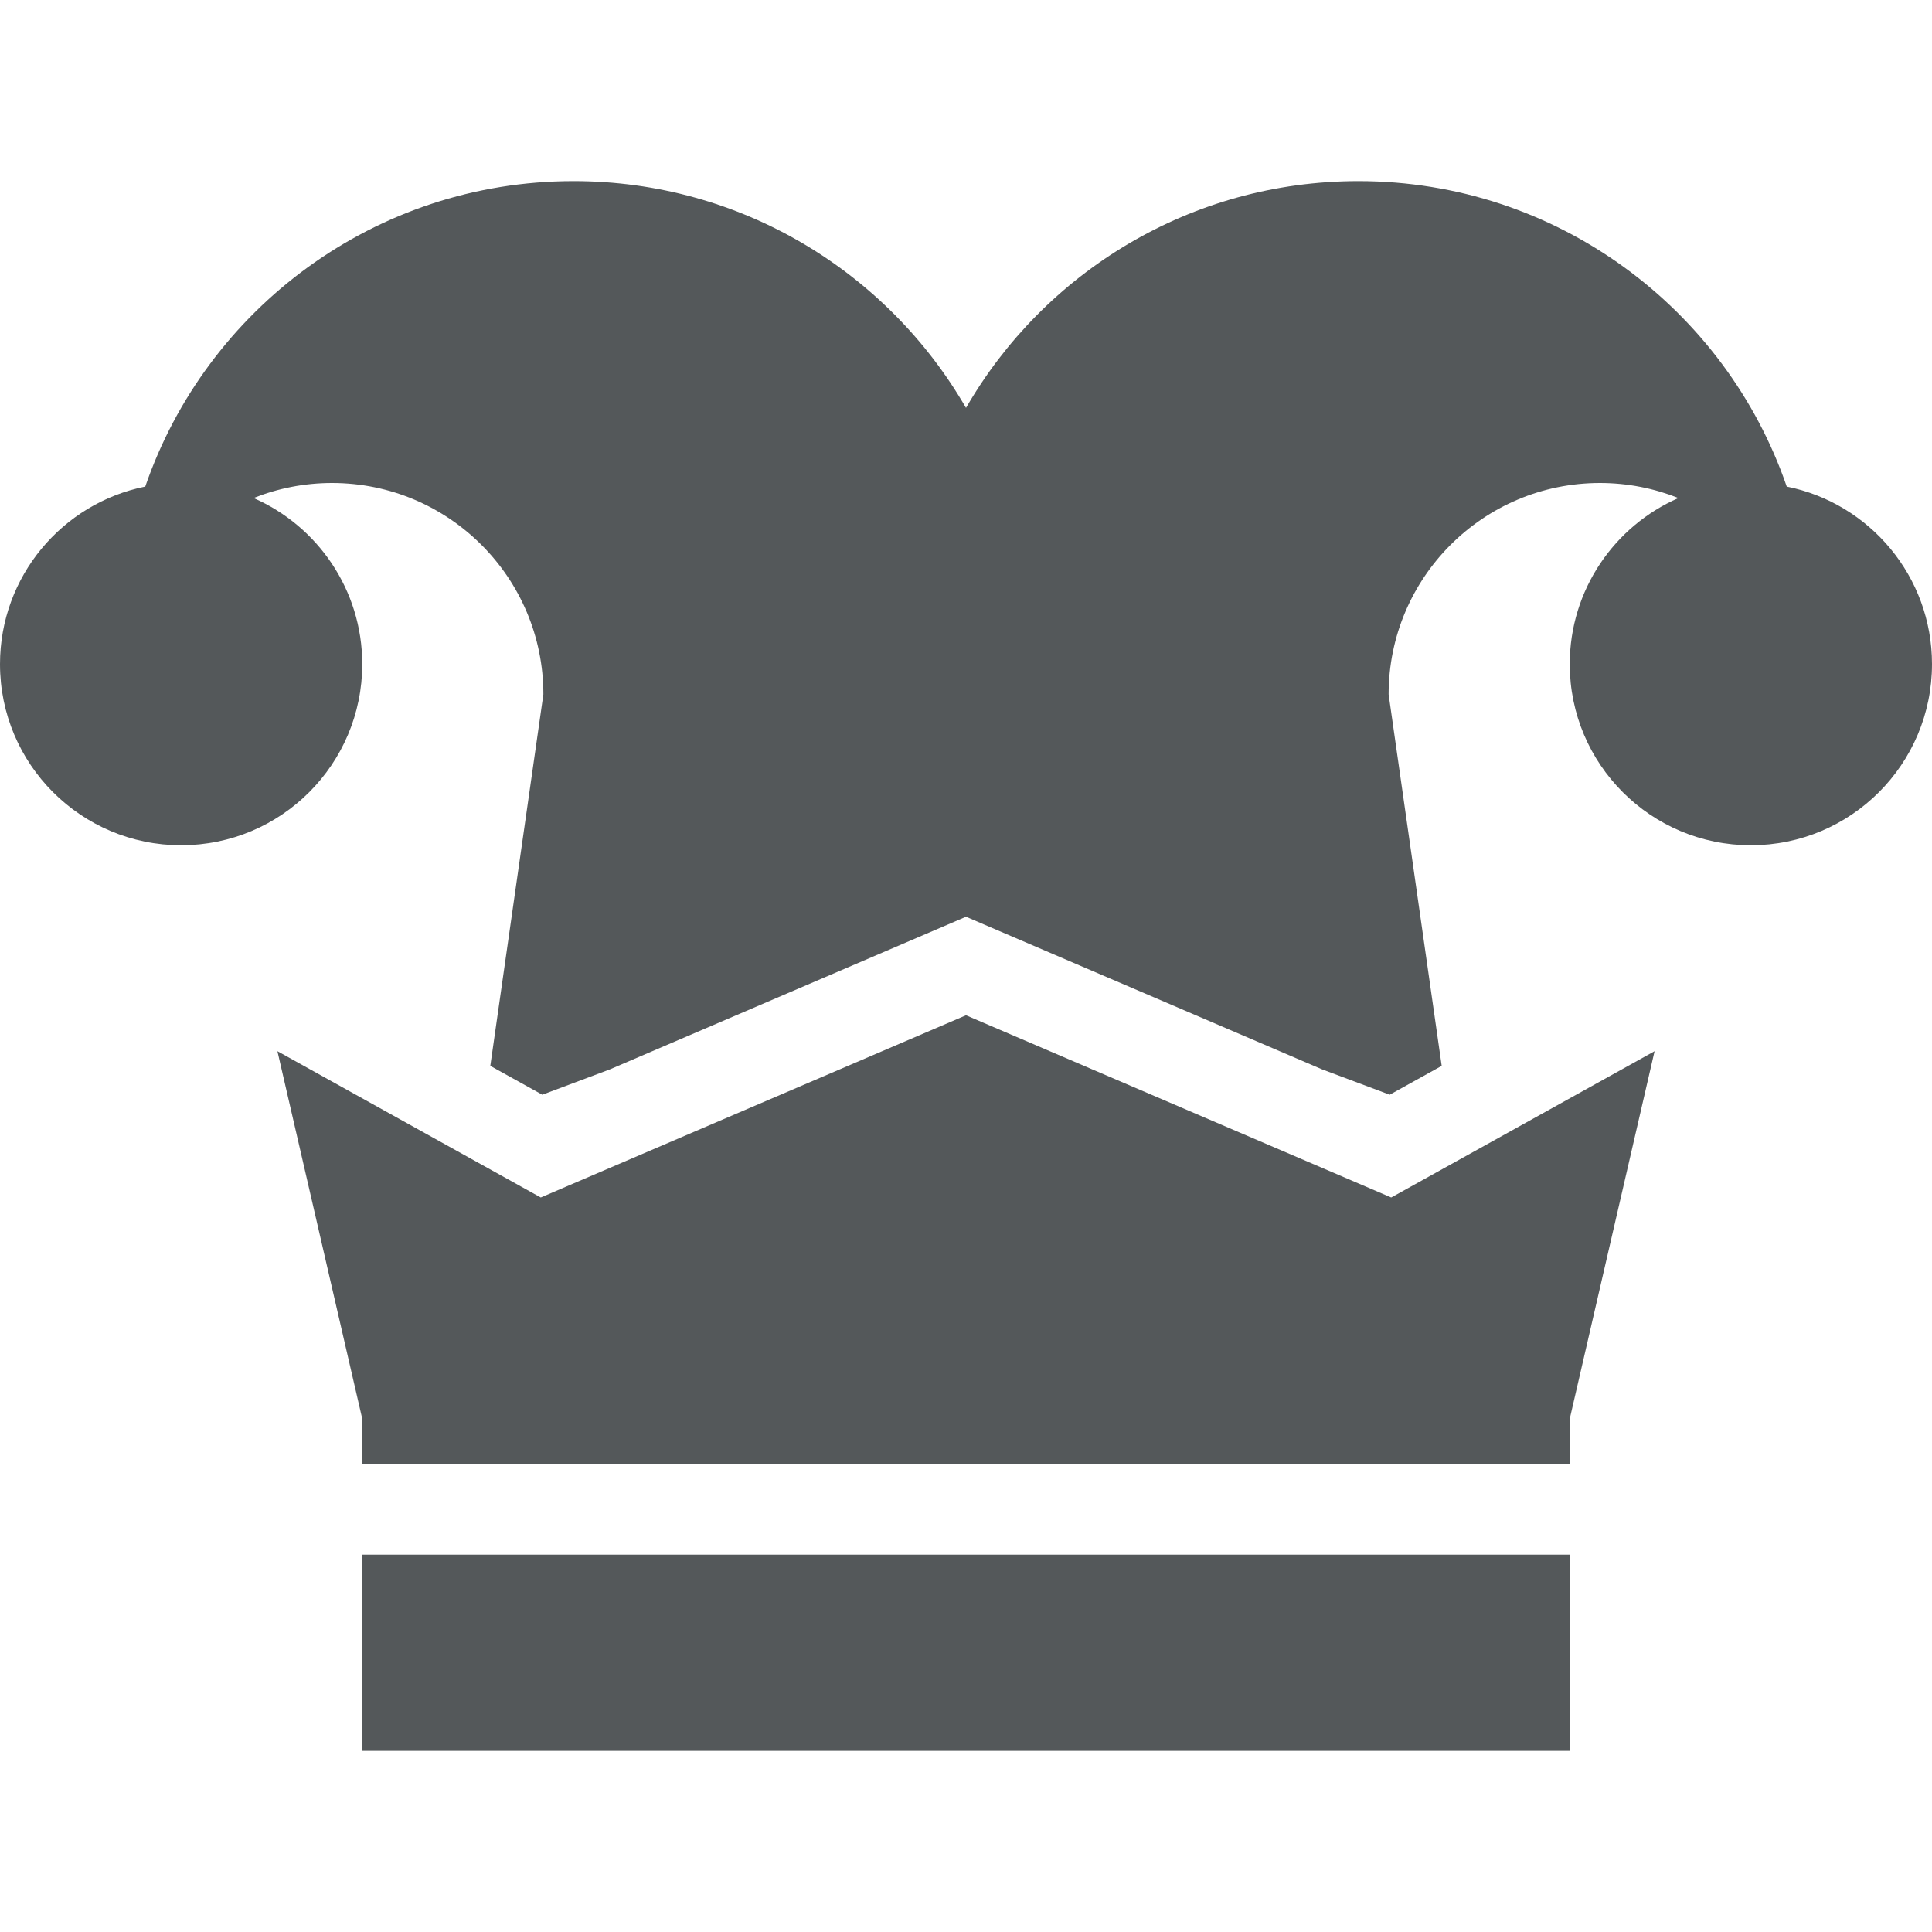 <svg width="32" height="32" viewBox="0 0 32 32" fill="none" xmlns="http://www.w3.org/2000/svg">
<path fill-rule="evenodd" clip-rule="evenodd" d="M8.982 18.132L8.121 17.654L9 11.5C9 9.567 7.433 8 5.5 8C5.041 8 4.602 8.089 4.2 8.249C5.259 8.712 6 9.77 6 11C6 12.657 4.657 14 3 14C1.343 14 0 12.657 0 11C0 9.546 1.034 8.334 2.406 8.059C3.419 5.115 6.213 3 9.5 3C12.278 3 14.704 4.511 16 6.756C17.296 4.511 19.721 3 22.5 3C25.788 3 28.581 5.115 29.594 8.059C30.966 8.334 32 9.546 32 11C32 12.657 30.657 14 29 14C27.343 14 26 12.657 26 11C26 9.77 26.741 8.712 27.8 8.249C27.398 8.089 26.959 8 26.5 8C24.567 8 23 9.567 23 11.5L23.879 17.654L23.018 18.132L21.898 17.712L16.295 15.311L16 15.184L15.705 15.311L10.102 17.712L8.982 18.132ZM6 23.5L4.595 17.411L8.636 19.656L8.957 19.834L9.295 19.689L16 16.816L22.705 19.689L23.043 19.834L23.364 19.656L27.405 17.411L26 23.5V24.25H6V23.5ZM6 25.75V29H26V25.75H6Z" fill="#54585A"/>
</svg>
